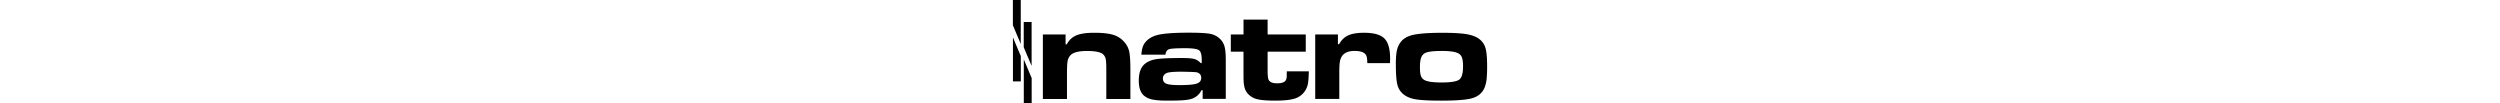 <svg height="30" xmlns="http://www.w3.org/2000/svg" viewBox="0 0 725.8 158.15"><path class="a" d="M46.24,53.07H81V68.15h1.94A28.24,28.24,0,0,1,97.44,54.5q9.53-4,27.36-4t27.87,2.8A35.62,35.62,0,0,1,169.32,63a32.73,32.73,0,0,1,8.86,15.28q2,8.36,2,28.73v44.83H143.34V107q0-11.92-.87-16.15a13.87,13.87,0,0,0-3.82-7.18q-5.4-5.3-24.76-5.3-19.16,0-25.37,6.52a17.33,17.33,0,0,0-4.38,8.76q-1,5.2-1,18.75v39.43H46.24Z" transform="translate(-0.35 -0.35)"/><path class="a" d="M233.82,84H197q.71-11.51,4.89-17.42,6.62-9.48,20.53-12.84t47-3.36q24.35,0,33.22,1.83a29.22,29.22,0,0,1,15.08,8,25.31,25.31,0,0,1,6.67,11.77q1.78,6.88,1.78,20.33v59.4H290.77V138.36H289a24.87,24.87,0,0,1-12.94,12.43q-4.69,2-13.14,2.8t-26.9.76q-14.88,0-22.93-1.88A27.73,27.73,0,0,1,200.19,146q-7.13-6.82-7.13-22.31,0-17.22,8.46-24.86,6.72-6,17.73-7.85t40.55-1.83q12.74,0,18.19,1.48a20,20,0,0,1,9.73,6.27h1.63v-5.2q0-11.62-4.28-14.57t-21.09-3q-19.87,0-24.56,1.53T233.82,84Zm24.66,26.08q-18.65,0-23.13,2.24-5.4,2.65-5.4,8,0,6,5.3,8.15t20.17,2.14q19.36,0,26.29-2.34t6.93-8.86q0-5.91-6-8.15Q279.87,110.34,258.47,110.13Z" transform="translate(-0.35 -0.35)"/><path class="a" d="M353.33,30.35h36.88V53.07H448.6V79.46H390.22V108.2q0,11.62,1.63,14.57,2.75,5.1,13,5.09,10.7,0,13.25-4.89a10.71,10.71,0,0,0,1.22-3.82q.2-1.89.2-9.63h33.73q-.21,14.16-1.68,20.48a29.55,29.55,0,0,1-5.76,11.72,28.82,28.82,0,0,1-15.23,9.83q-9.73,2.8-28.89,2.8-17.73,0-26.34-1.94a28.35,28.35,0,0,1-14-7.23,23.3,23.3,0,0,1-5.71-8.46,43,43,0,0,1-2.14-12.63q-.21-3-.2-15.9V79.46H333.87V53.07h19.46Z" transform="translate(-0.35 -0.35)"/><path class="a" d="M463.07,53.07h34.75V67.95h1.83q5.2-9.48,13.91-13.45t24.3-4q22.31,0,31.08,8.76t8.76,31.08q0,1.33-.2,6.62H542.75q0-8.66-1.83-12.13-3.57-6.52-17.63-6.52-13.14,0-18.65,7.13a20.17,20.17,0,0,0-3.72,8.81q-1,5.25-1,16.56v41H463.07Z" transform="translate(-0.35 -0.35)"/><path class="a" d="M656.35,50.53q25.17,0,37.65,2t19.51,7.08a26.27,26.27,0,0,1,10,13.86q2.65,8.56,2.65,27.1a203.94,203.94,0,0,1-.76,20.63,52.24,52.24,0,0,1-2.8,12.38q-5.3,13.86-21.5,17.63-13.45,3.16-44.63,3.16-27.61,0-39.53-2t-19.05-7.9a27,27,0,0,1-9.12-14.67q-2.29-9.07-2.29-30.57a133,133,0,0,1,1-18.59A37.27,37.27,0,0,1,591.14,69q5.6-10.8,19-14.57T656.35,50.53Zm.31,27.82q-18.34,0-24.76,2.85a12.46,12.46,0,0,0-6.62,7.13q-1.94,5-1.94,14.77T625,117a11.53,11.53,0,0,0,6.22,6.32q7,3.26,25.37,3.26,21,0,26.85-4.38t5.86-20q0-9.78-1.83-14.26a11.8,11.8,0,0,0-6.62-6.52Q673.78,78.34,656.66,78.34Z" transform="translate(-0.35 -0.35)"/><polygon class="b" points="28.66 100.88 16.61 72.31 16.61 33.63 28.66 33.63 28.66 100.88"/><polygon class="b" points="12.04 67.25 0 38.68 0 0 12.04 0 12.04 67.25"/><polygon class="b" points="0.09 57.27 12.13 85.84 12.13 124.53 0.09 124.53 0.09 57.27"/><polygon class="b" points="16.7 90.9 28.75 119.47 28.75 158.16 16.7 158.16 16.7 90.9"/></svg>
